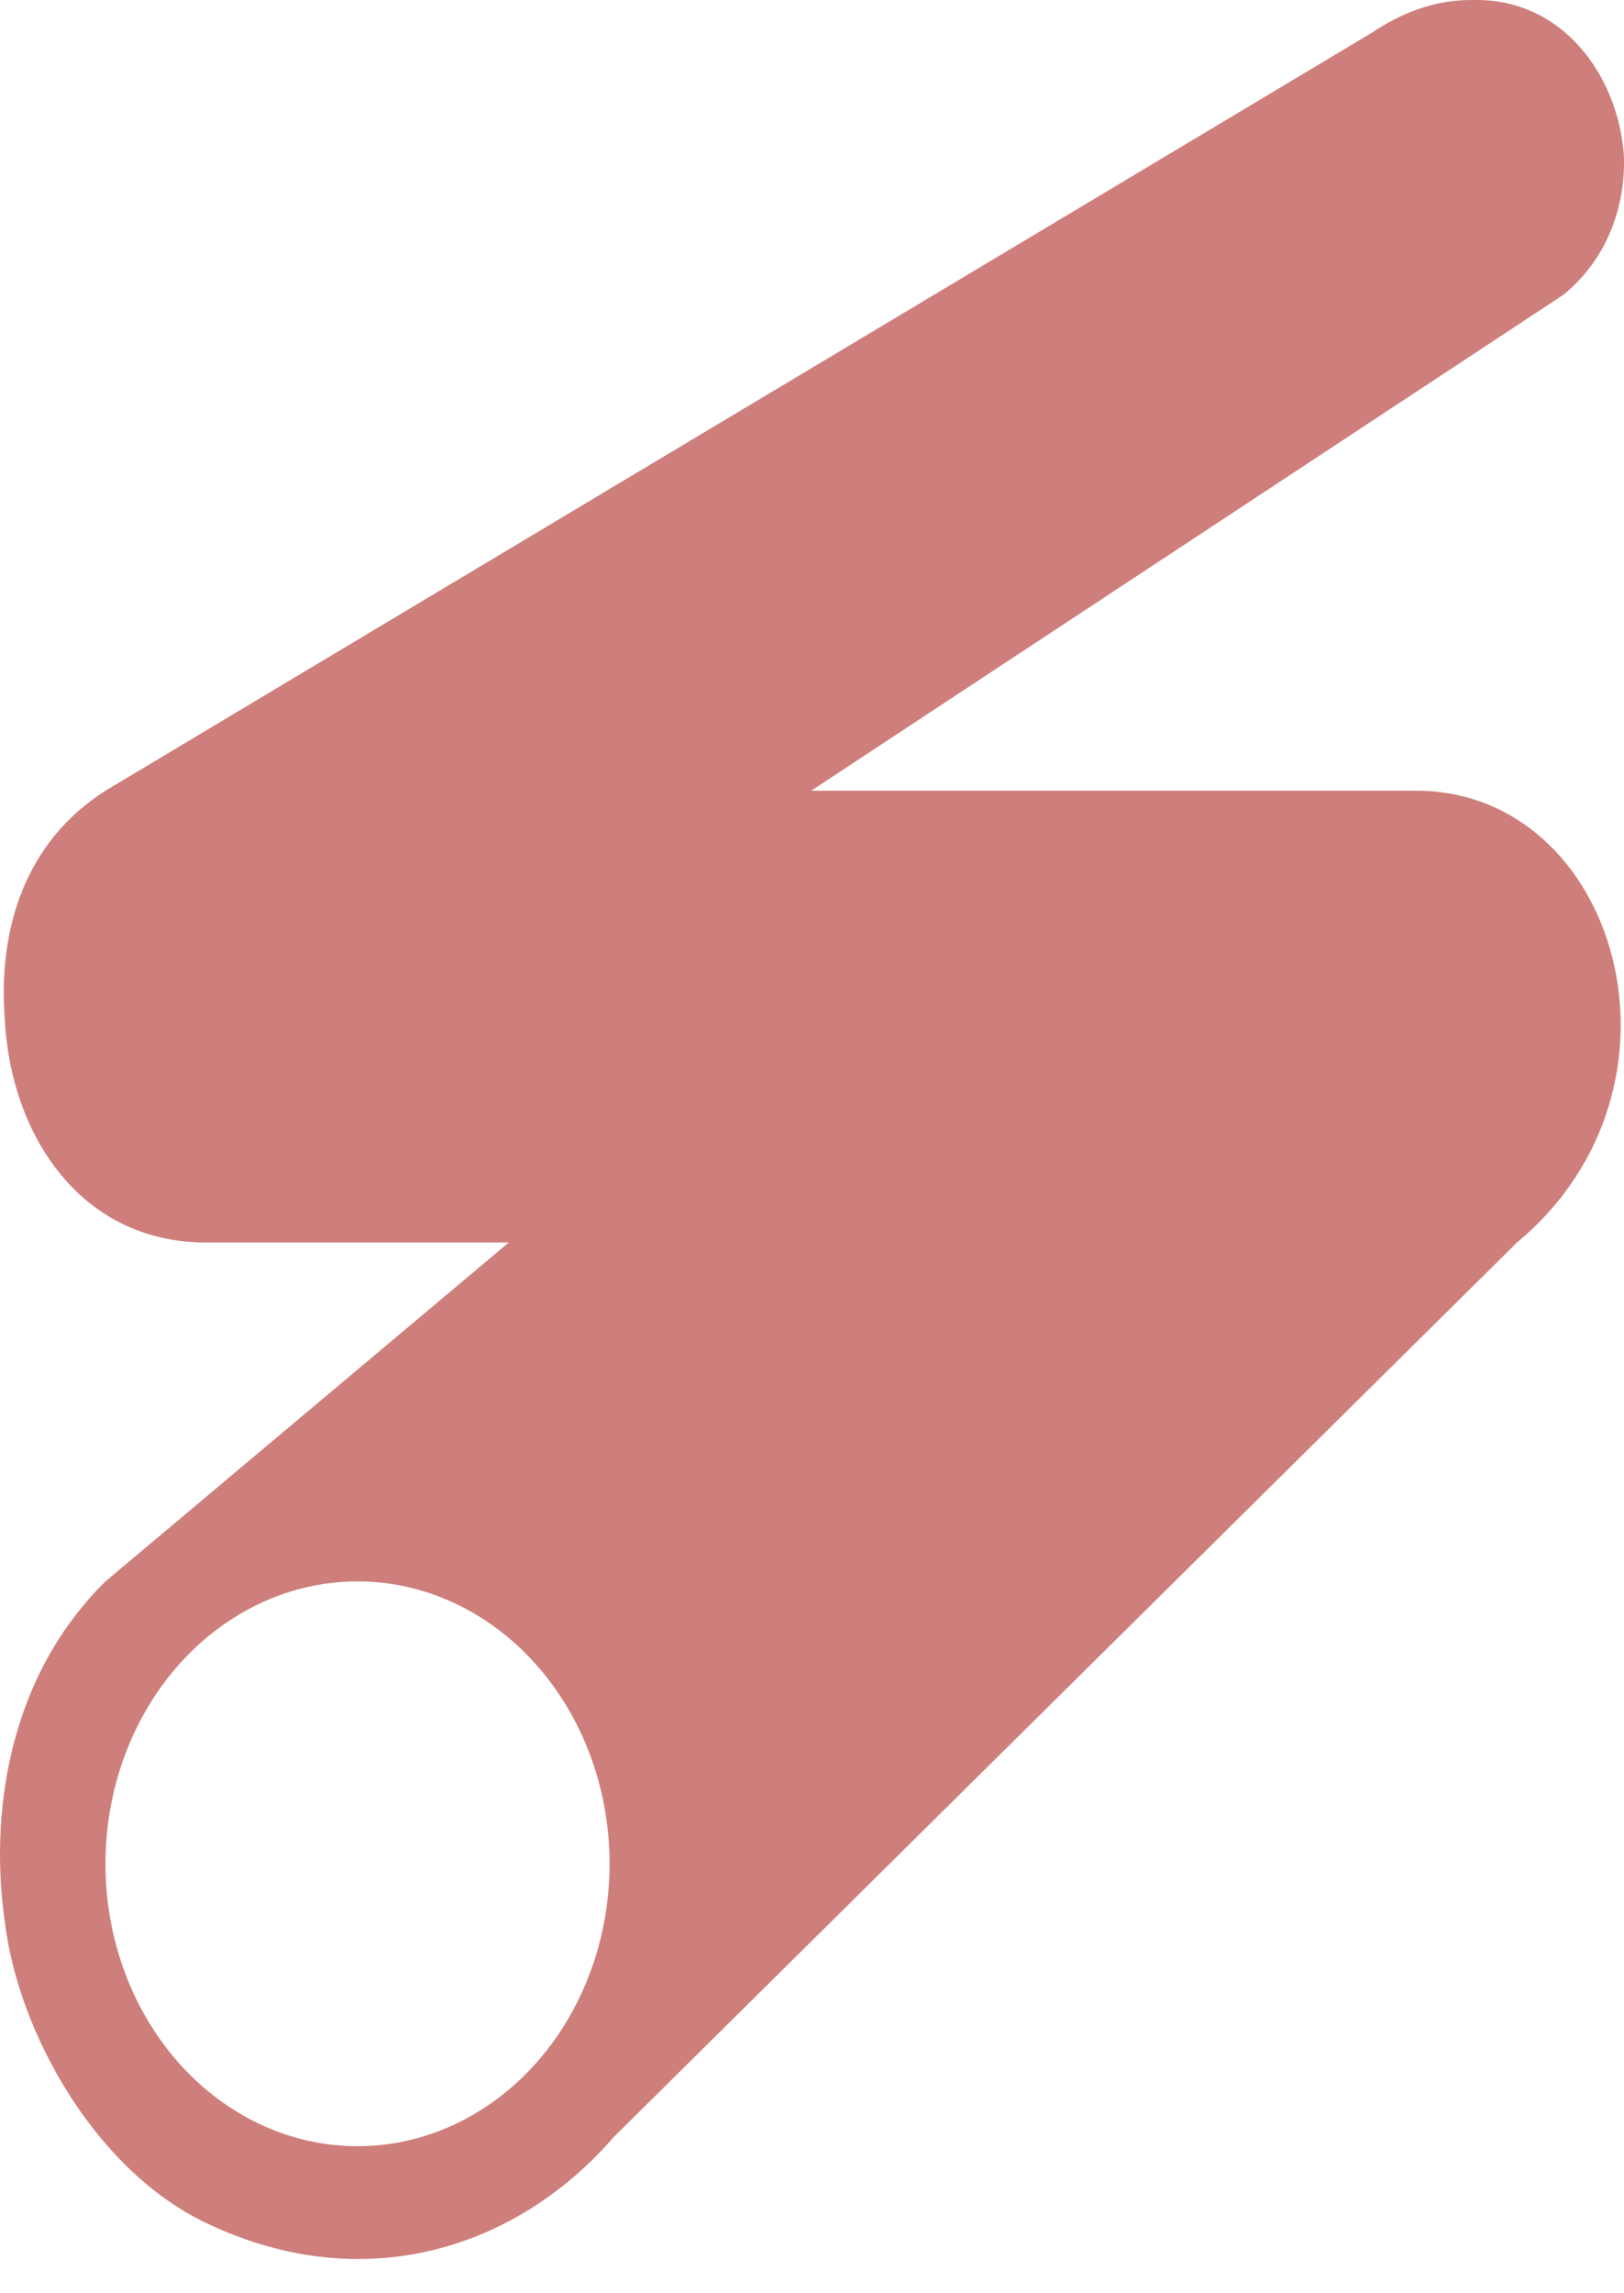 <svg width="34" height="48" viewBox="0 0 34 48" fill="none" xmlns="http://www.w3.org/2000/svg">
<path d="M10.651 26.007L2.208 33.1C0.097 35.181 -0.199 38.113 0.097 40.193C0.371 42.558 2.018 45.442 4.318 46.53C7.632 48.114 10.841 47.05 12.846 44.733L31.759 26.007C35.685 22.745 33.87 16.55 29.648 16.55H16.983L32.73 6.171C33.659 5.414 34.039 4.303 33.997 3.239C33.87 1.584 32.73 0 30.915 0H30.788C30.05 0 29.353 0.26 28.72 0.686L2.208 16.55C0.498 17.638 -0.03 19.482 0.097 21.279C0.202 23.714 1.659 26.007 4.318 26.007M2.208 39.011C2.208 37.444 2.764 35.94 3.753 34.832C4.743 33.723 6.085 33.1 7.485 33.1C8.884 33.1 10.226 33.723 11.216 34.832C12.206 35.94 12.762 37.444 12.762 39.011C12.762 40.579 12.206 42.082 11.216 43.191C10.226 44.299 8.884 44.922 7.485 44.922C6.085 44.922 4.743 44.299 3.753 43.191C2.764 42.082 2.208 40.579 2.208 39.011Z" fill="#CE7F7C"/>
</svg>
